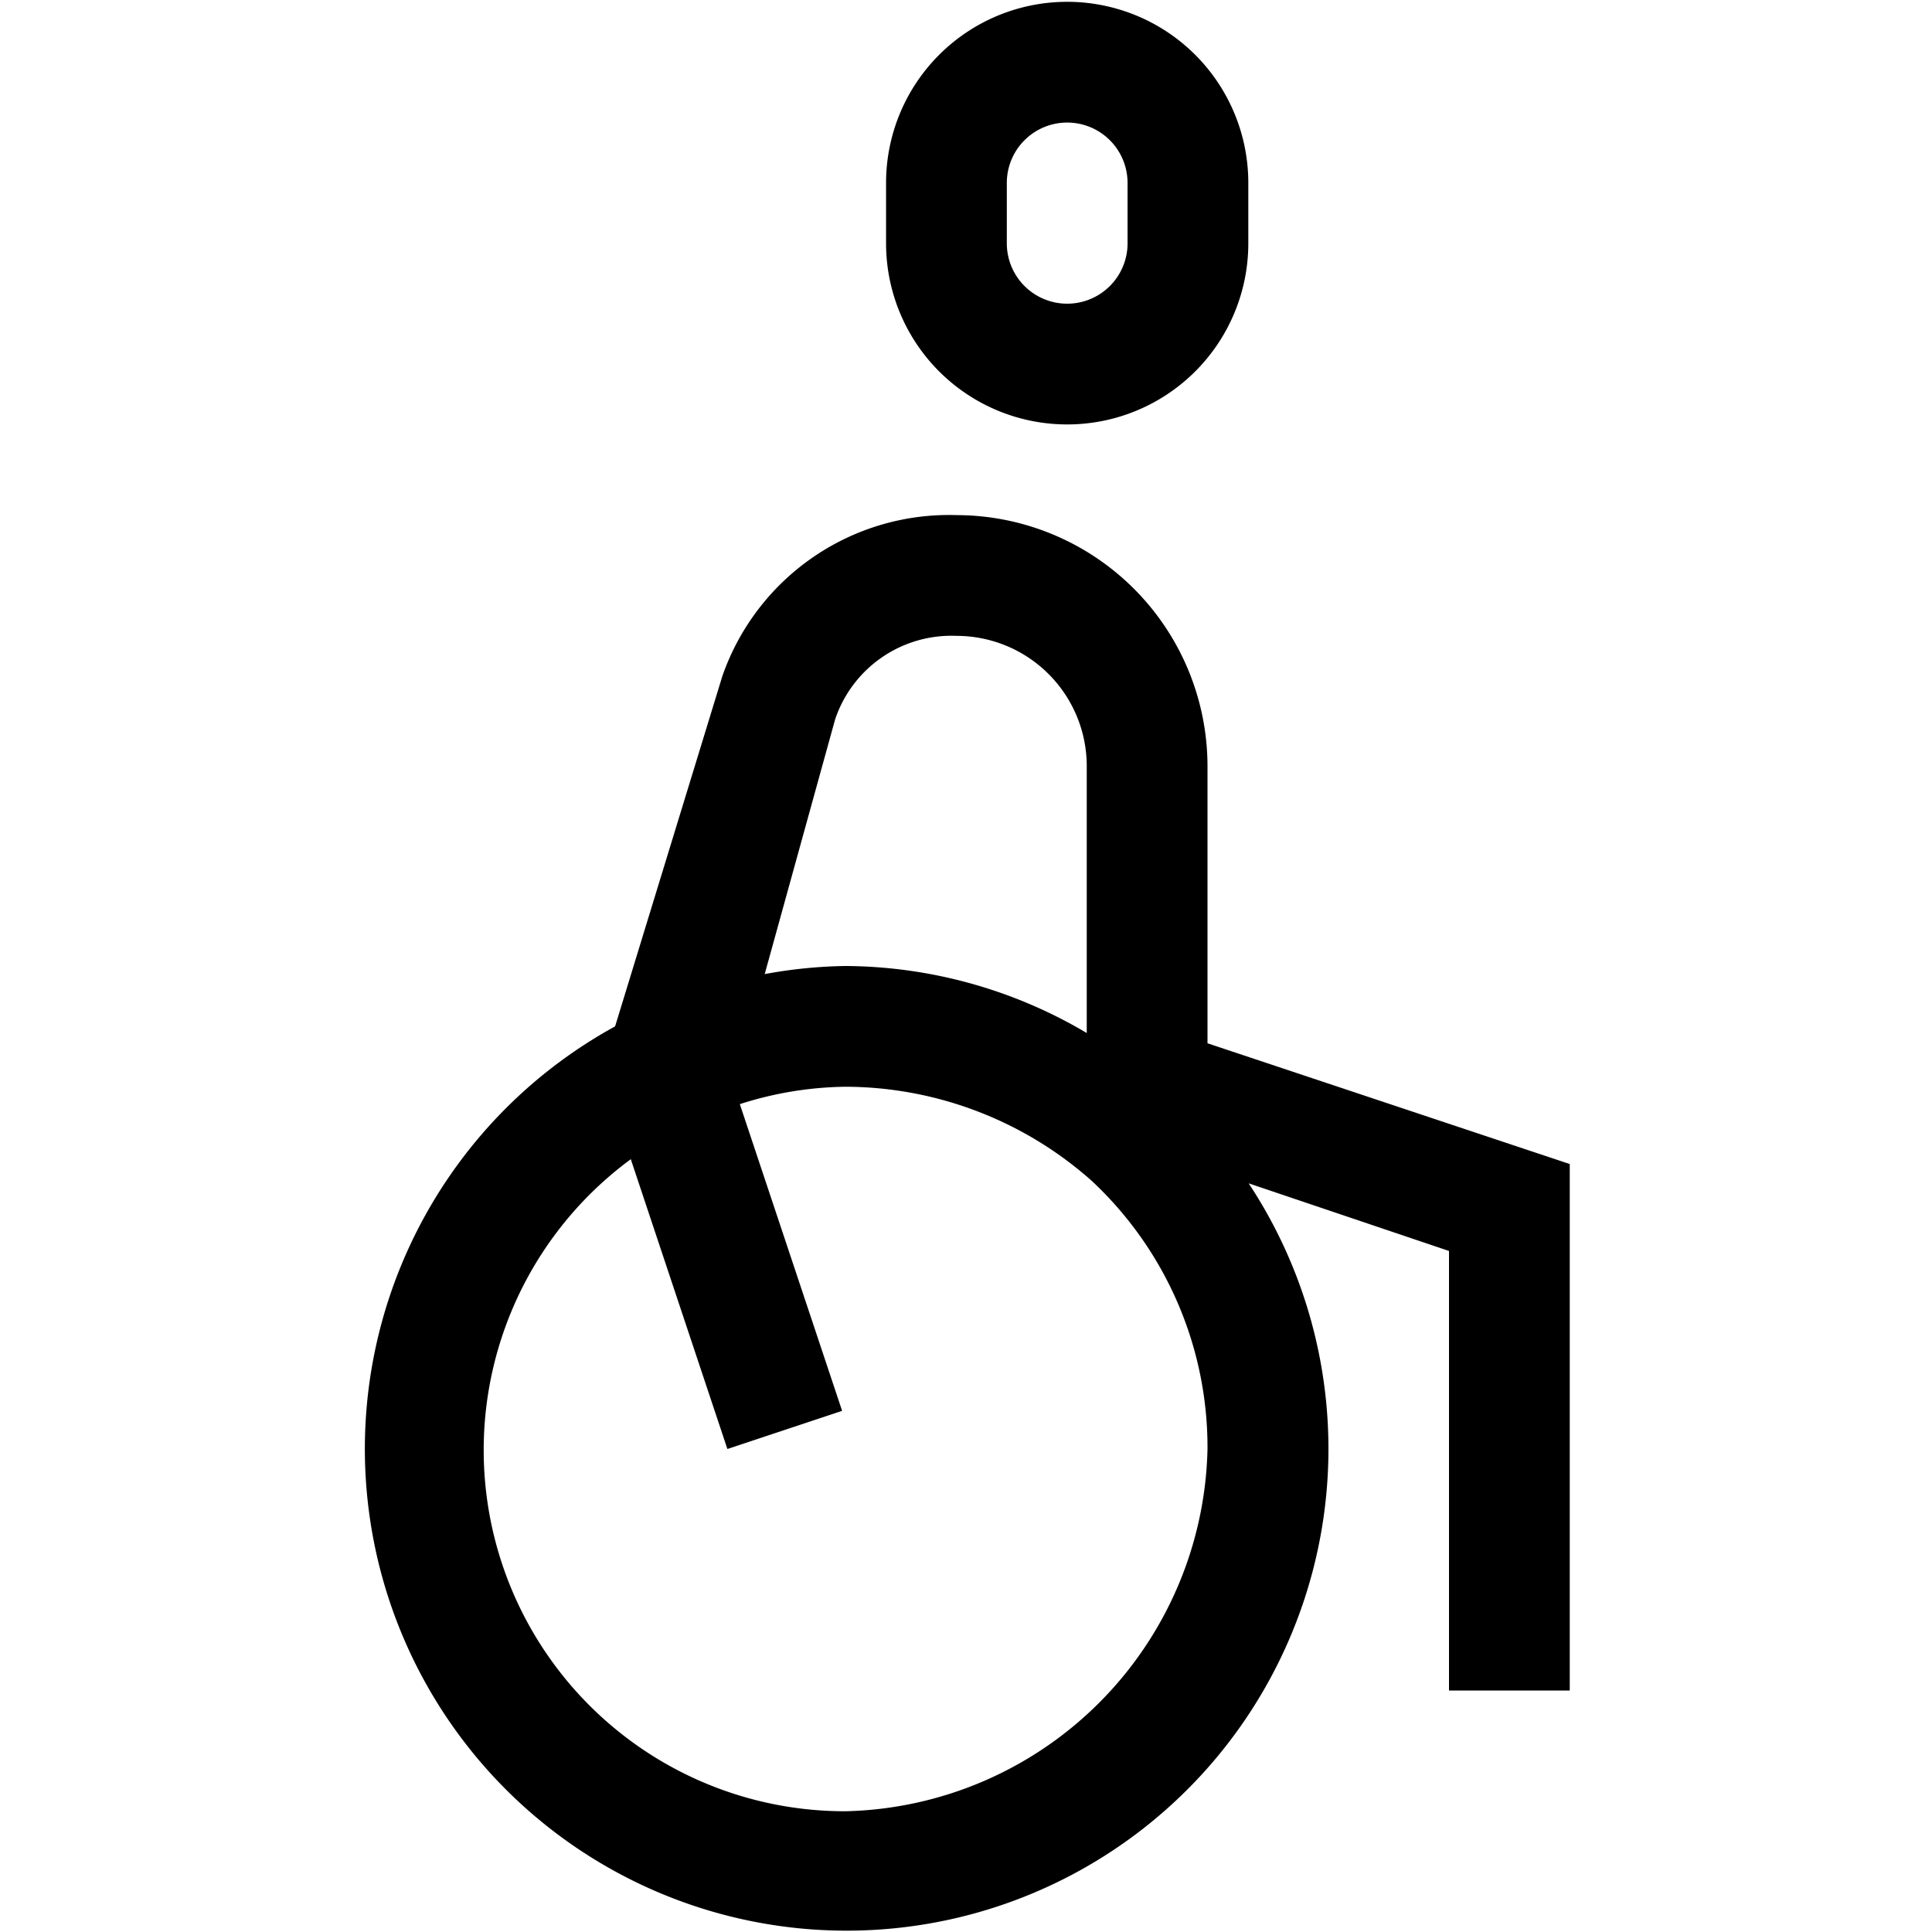 <svg id="Ebene_1" data-name="Ebene 1" xmlns="http://www.w3.org/2000/svg" viewBox="0 0 16 16"><path d="M10,8.64v-2.3A2.081,2.081,0,0,0,7.922,4.266,1.987,1.987,0,0,0,5.982,5.6L5.094,8.5a3.99,3.99,0,1,0,5.247,1.3L12,10.36V14h1V9.64ZM6.916,5.958a1.016,1.016,0,0,1,1.006-.692A1.079,1.079,0,0,1,9,6.344V8.555A3.955,3.955,0,0,0,7,8a3.968,3.968,0,0,0-.667.067ZM7,15A2.991,2.991,0,0,1,5.224,9.6l.8,2.4.95-.316-.847-2.54A2.966,2.966,0,0,1,7,9a3.082,3.082,0,0,1,2.042.78A3.018,3.018,0,0,1,10,12,3.068,3.068,0,0,1,7,15Z"/><path d="M8.838,3.515a1.5,1.5,0,0,0,1.5-1.5v-.5a1.5,1.5,0,1,0-3,0v.5A1.5,1.5,0,0,0,8.838,3.515Zm-.5-2a.5.5,0,0,1,1,0v.5a.5.5,0,1,1-1,0Z"/></svg>